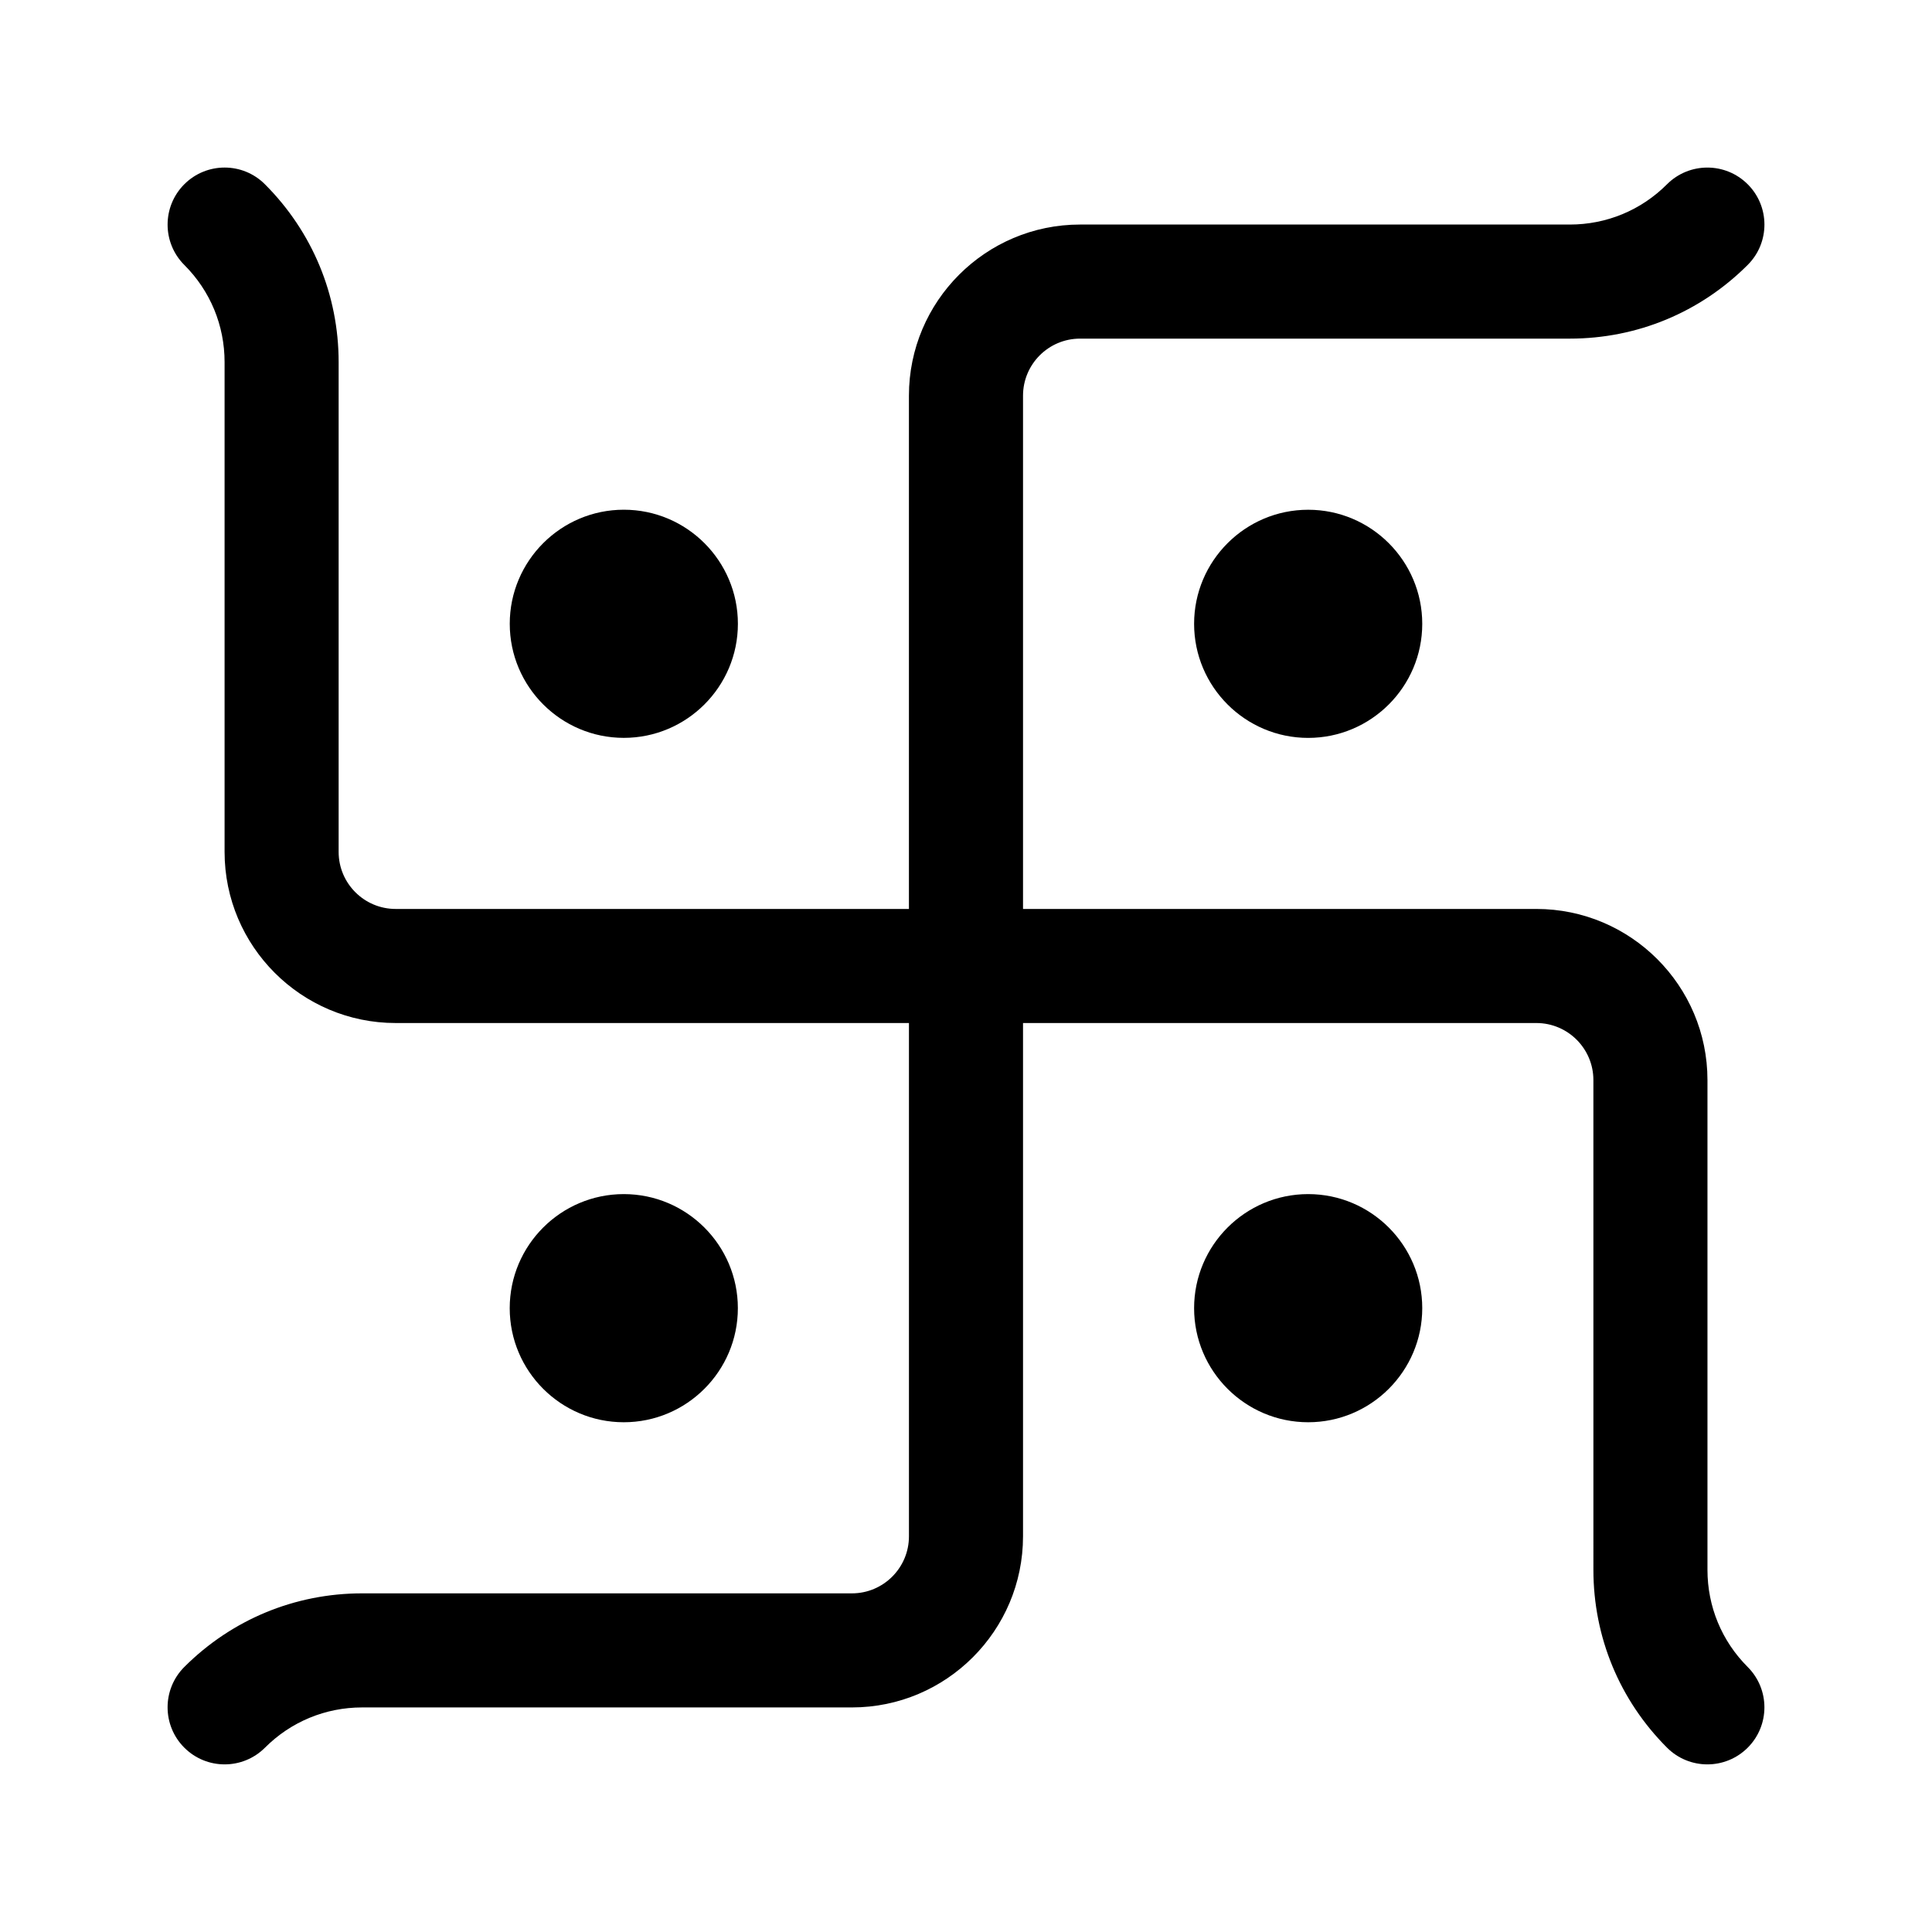<?xml version="1.0" encoding="UTF-8"?>
<!-- Uploaded to: ICON Repo, www.svgrepo.com, Generator: ICON Repo Mixer Tools -->
<svg fill="#000000" width="800px" height="800px" version="1.1" viewBox="144 144 512 512" xmlns="http://www.w3.org/2000/svg">
 <g>
  <path d="m279.09 309.31c0-16.672 13.562-30.23 30.23-30.23 16.668 0 30.23 13.559 30.23 30.23s-13.562 30.23-30.23 30.23c-16.668 0-30.23-13.559-30.23-30.23z"/>
  <path d="m309.31 520.91c-16.668 0-30.23-13.559-30.23-30.23s13.562-30.23 30.23-30.23 30.23 13.559 30.23 30.23-13.562 30.23-30.23 30.23z"/>
  <path d="m490.68 279.09c16.668 0 30.23 13.559 30.23 30.23s-13.562 30.23-30.23 30.23c-16.668 0-30.23-13.559-30.23-30.23 0.004-16.676 13.566-30.23 30.23-30.23z"/>
  <path d="m490.68 520.91c-16.668 0-30.23-13.559-30.23-30.23s13.562-30.23 30.23-30.23c16.668 0 30.23 13.559 30.23 30.23s-13.562 30.23-30.23 30.23z"/>
  <path d="m607.17 192.84c5.891 5.894 5.906 15.453 0 21.355-12.605 12.605-29.344 19.543-47.145 19.543h-129.8c-8.34 0-15.113 6.781-15.113 15.113v136.03h136.04c25.004 0 45.344 20.34 45.344 45.344v129.8c0 9.73 3.785 18.879 10.672 25.754 5.894 5.91 5.894 15.469-0.004 21.371-5.906 5.906-15.477 5.906-21.383 0-12.586-12.59-19.512-29.328-19.512-47.125l-0.004-129.8c0-8.34-6.781-15.113-15.113-15.113h-136.04v136.03c0 25.004-20.34 45.344-45.344 45.344h-129.8c-9.73 0-18.879 3.789-25.754 10.672-5.91 5.894-15.469 5.894-21.371-0.012-5.906-5.906-5.906-15.477 0-21.383 12.59-12.574 29.324-19.508 47.125-19.508h129.8c8.34 0 15.113-6.781 15.113-15.113v-136.03h-136.02c-25.004 0-45.344-20.34-45.344-45.344v-129.8c0-9.73-3.785-18.879-10.672-25.754-5.906-5.906-5.906-15.48 0-21.387 5.894-5.891 15.453-5.906 21.355 0 12.605 12.605 19.543 29.344 19.543 47.141v129.8c0 8.34 6.781 15.113 15.113 15.113h136.02v-136.03c0-25.004 20.34-45.344 45.344-45.344h129.8c9.73 0 18.879-3.785 25.754-10.672 5.906-5.902 15.484-5.902 21.391 0.004z"/>
 </g>
</svg>